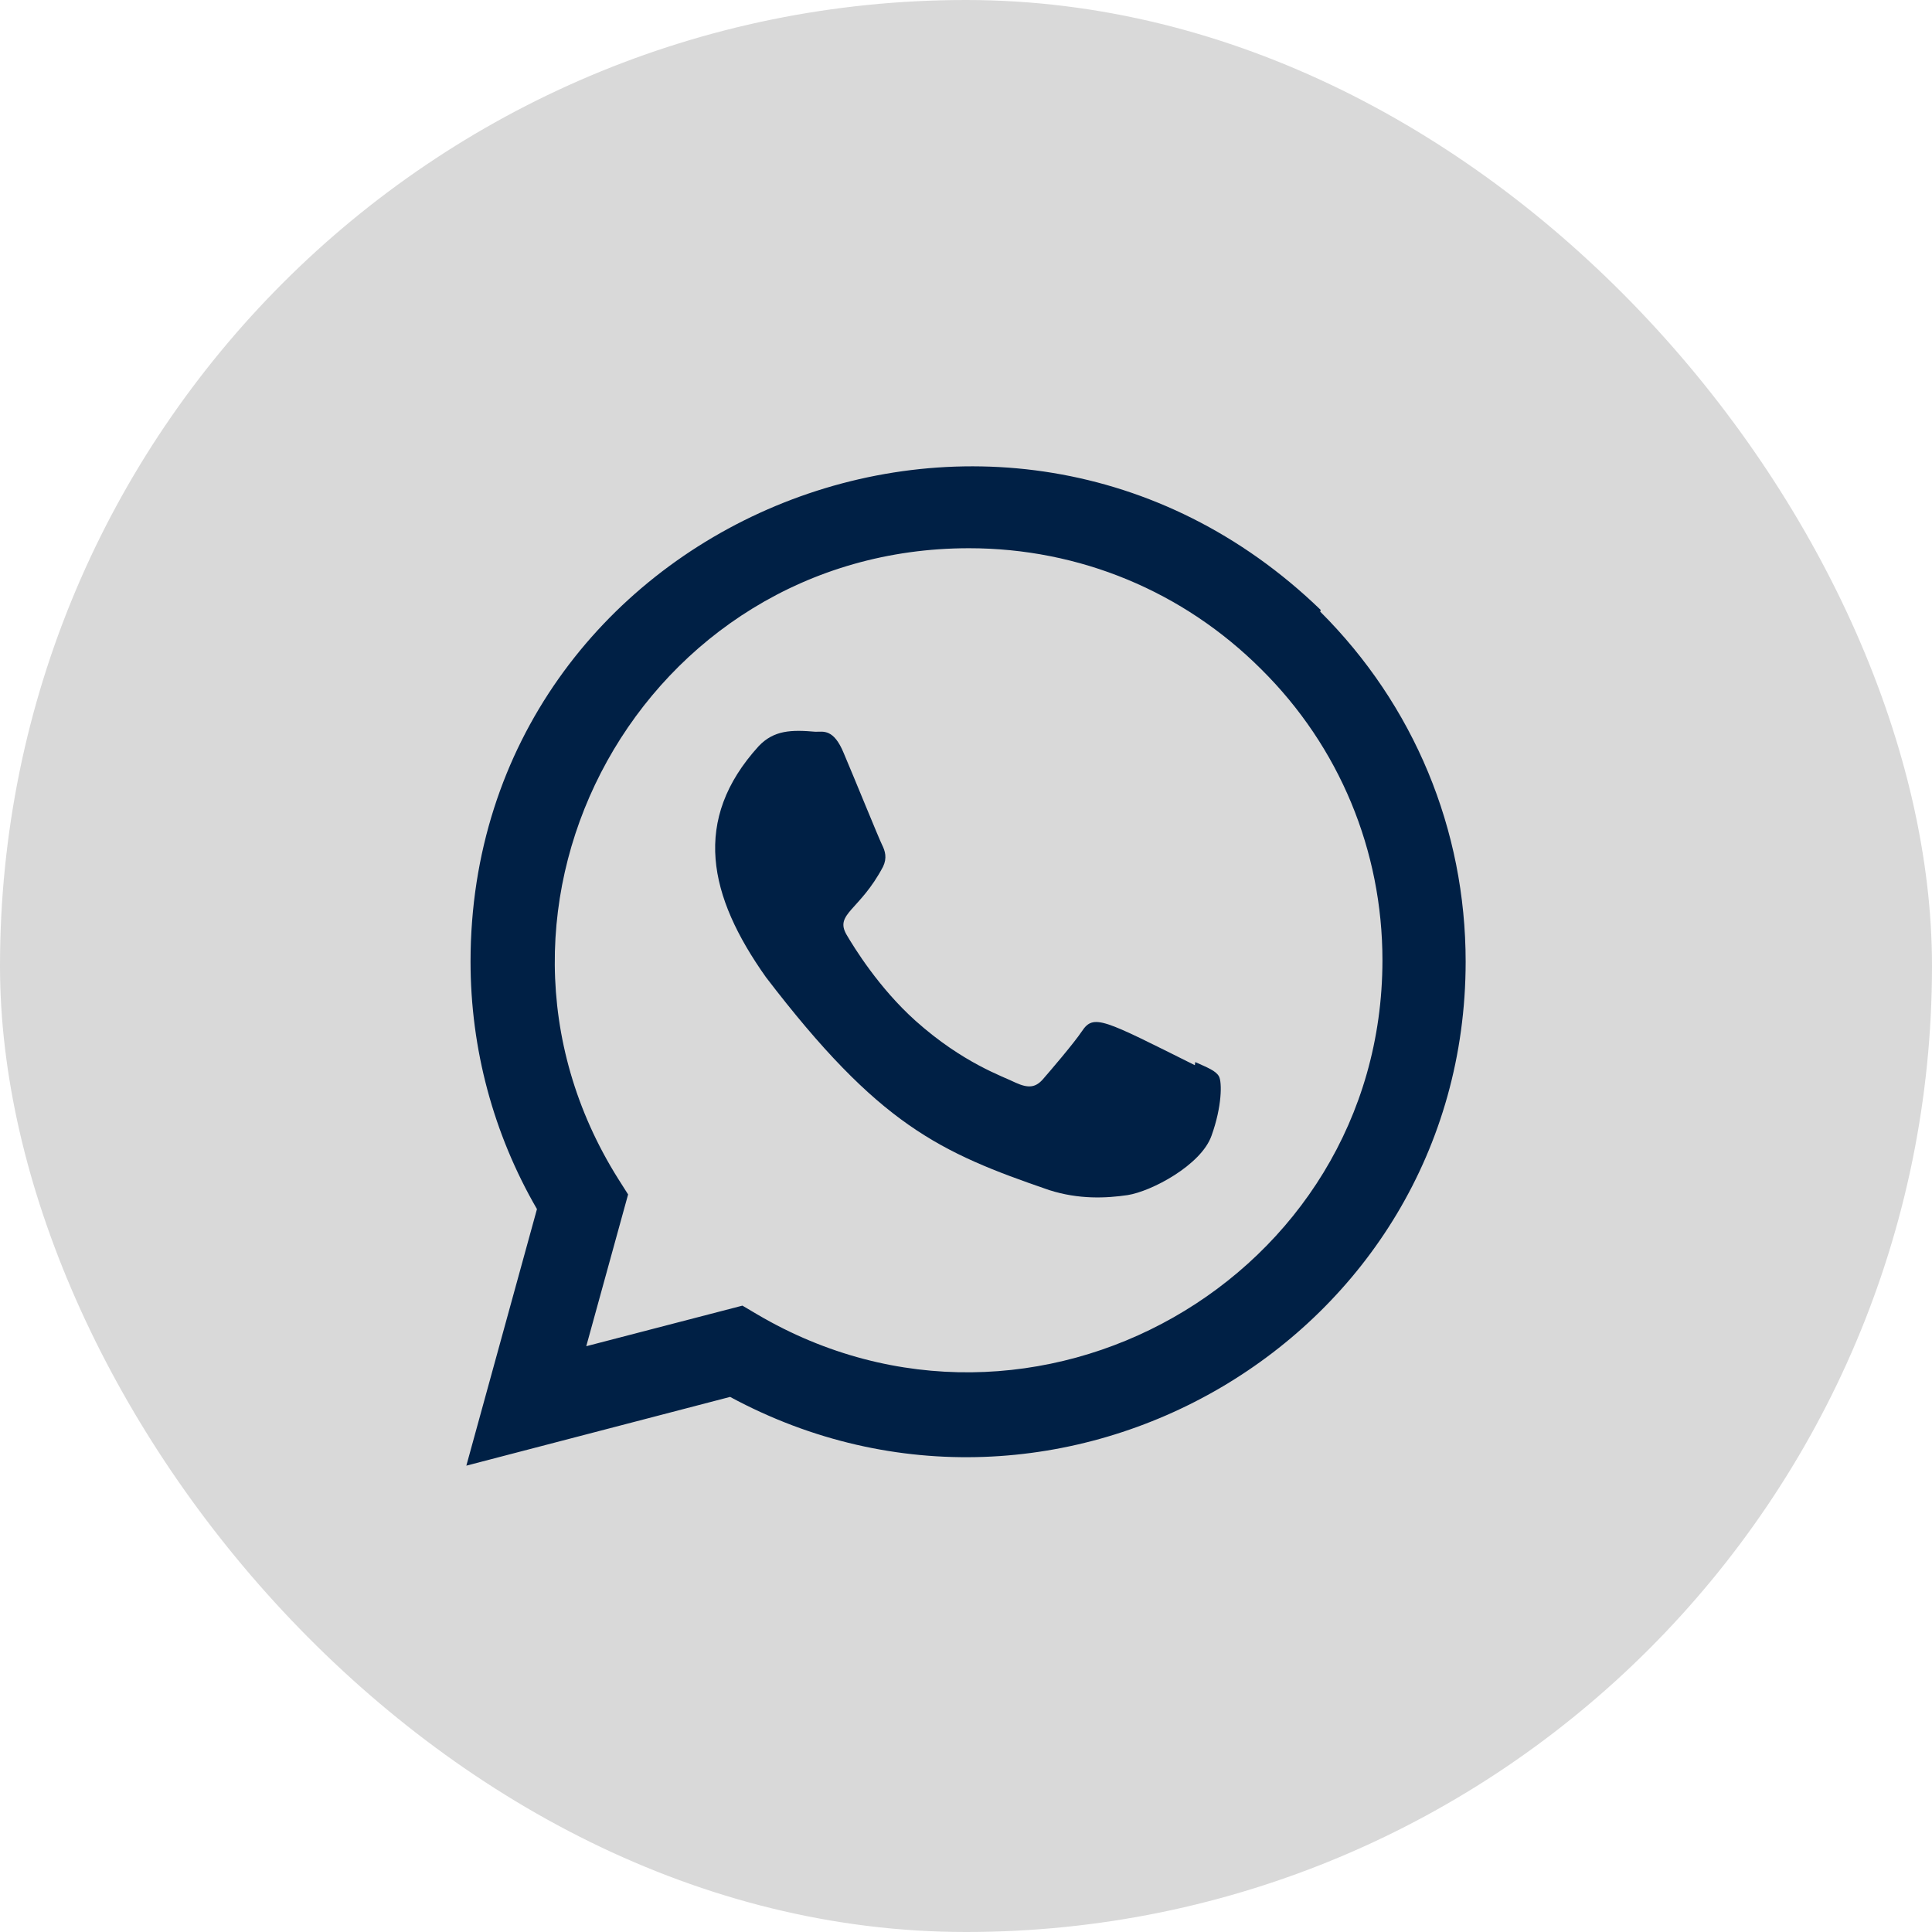 <svg width="29" height="29" viewBox="0 0 29 29" fill="none" xmlns="http://www.w3.org/2000/svg">
<rect width="29" height="29" rx="14.5" fill="#D9D9D9"/>
<g clip-path="url(#clip0_210_479)">
<path d="M17.941 15.942L17.935 15.989C16.561 15.304 16.417 15.213 16.24 15.479C16.117 15.663 15.758 16.081 15.65 16.205C15.54 16.327 15.432 16.336 15.246 16.252C15.059 16.158 14.457 15.961 13.744 15.324C13.189 14.827 12.817 14.217 12.707 14.03C12.524 13.714 12.907 13.669 13.255 13.009C13.318 12.877 13.286 12.774 13.24 12.681C13.193 12.588 12.82 11.669 12.664 11.303C12.514 10.938 12.359 10.984 12.243 10.984C11.883 10.953 11.62 10.957 11.389 11.199C10.38 12.307 10.634 13.451 11.497 14.668C13.194 16.887 14.097 17.296 15.75 17.864C16.196 18.006 16.603 17.986 16.925 17.939C17.284 17.883 18.029 17.489 18.185 17.048C18.344 16.608 18.344 16.242 18.297 16.157C18.251 16.073 18.128 16.026 17.941 15.942Z" fill="#002045"/>
<path d="M19.825 9.156C15.019 4.51 7.066 7.879 7.063 14.433C7.063 15.743 7.406 17.021 8.06 18.149L7 22L10.959 20.968C15.9 23.636 21.997 20.093 22 14.437C22 12.452 21.225 10.584 19.816 9.18L19.825 9.156ZM20.751 14.416C20.747 19.187 15.511 22.166 11.369 19.731L11.144 19.598L8.8 20.207L9.428 17.929L9.279 17.694C6.701 13.591 9.662 8.229 14.545 8.229C16.204 8.229 17.761 8.876 18.933 10.047C20.105 11.209 20.751 12.766 20.751 14.416Z" fill="#002045"/>
</g>
<defs>
<clipPath id="clip0_210_479">
<rect width="15" height="15" fill="white" transform="translate(7 7)"/>
</clipPath>
</defs>
</svg>
